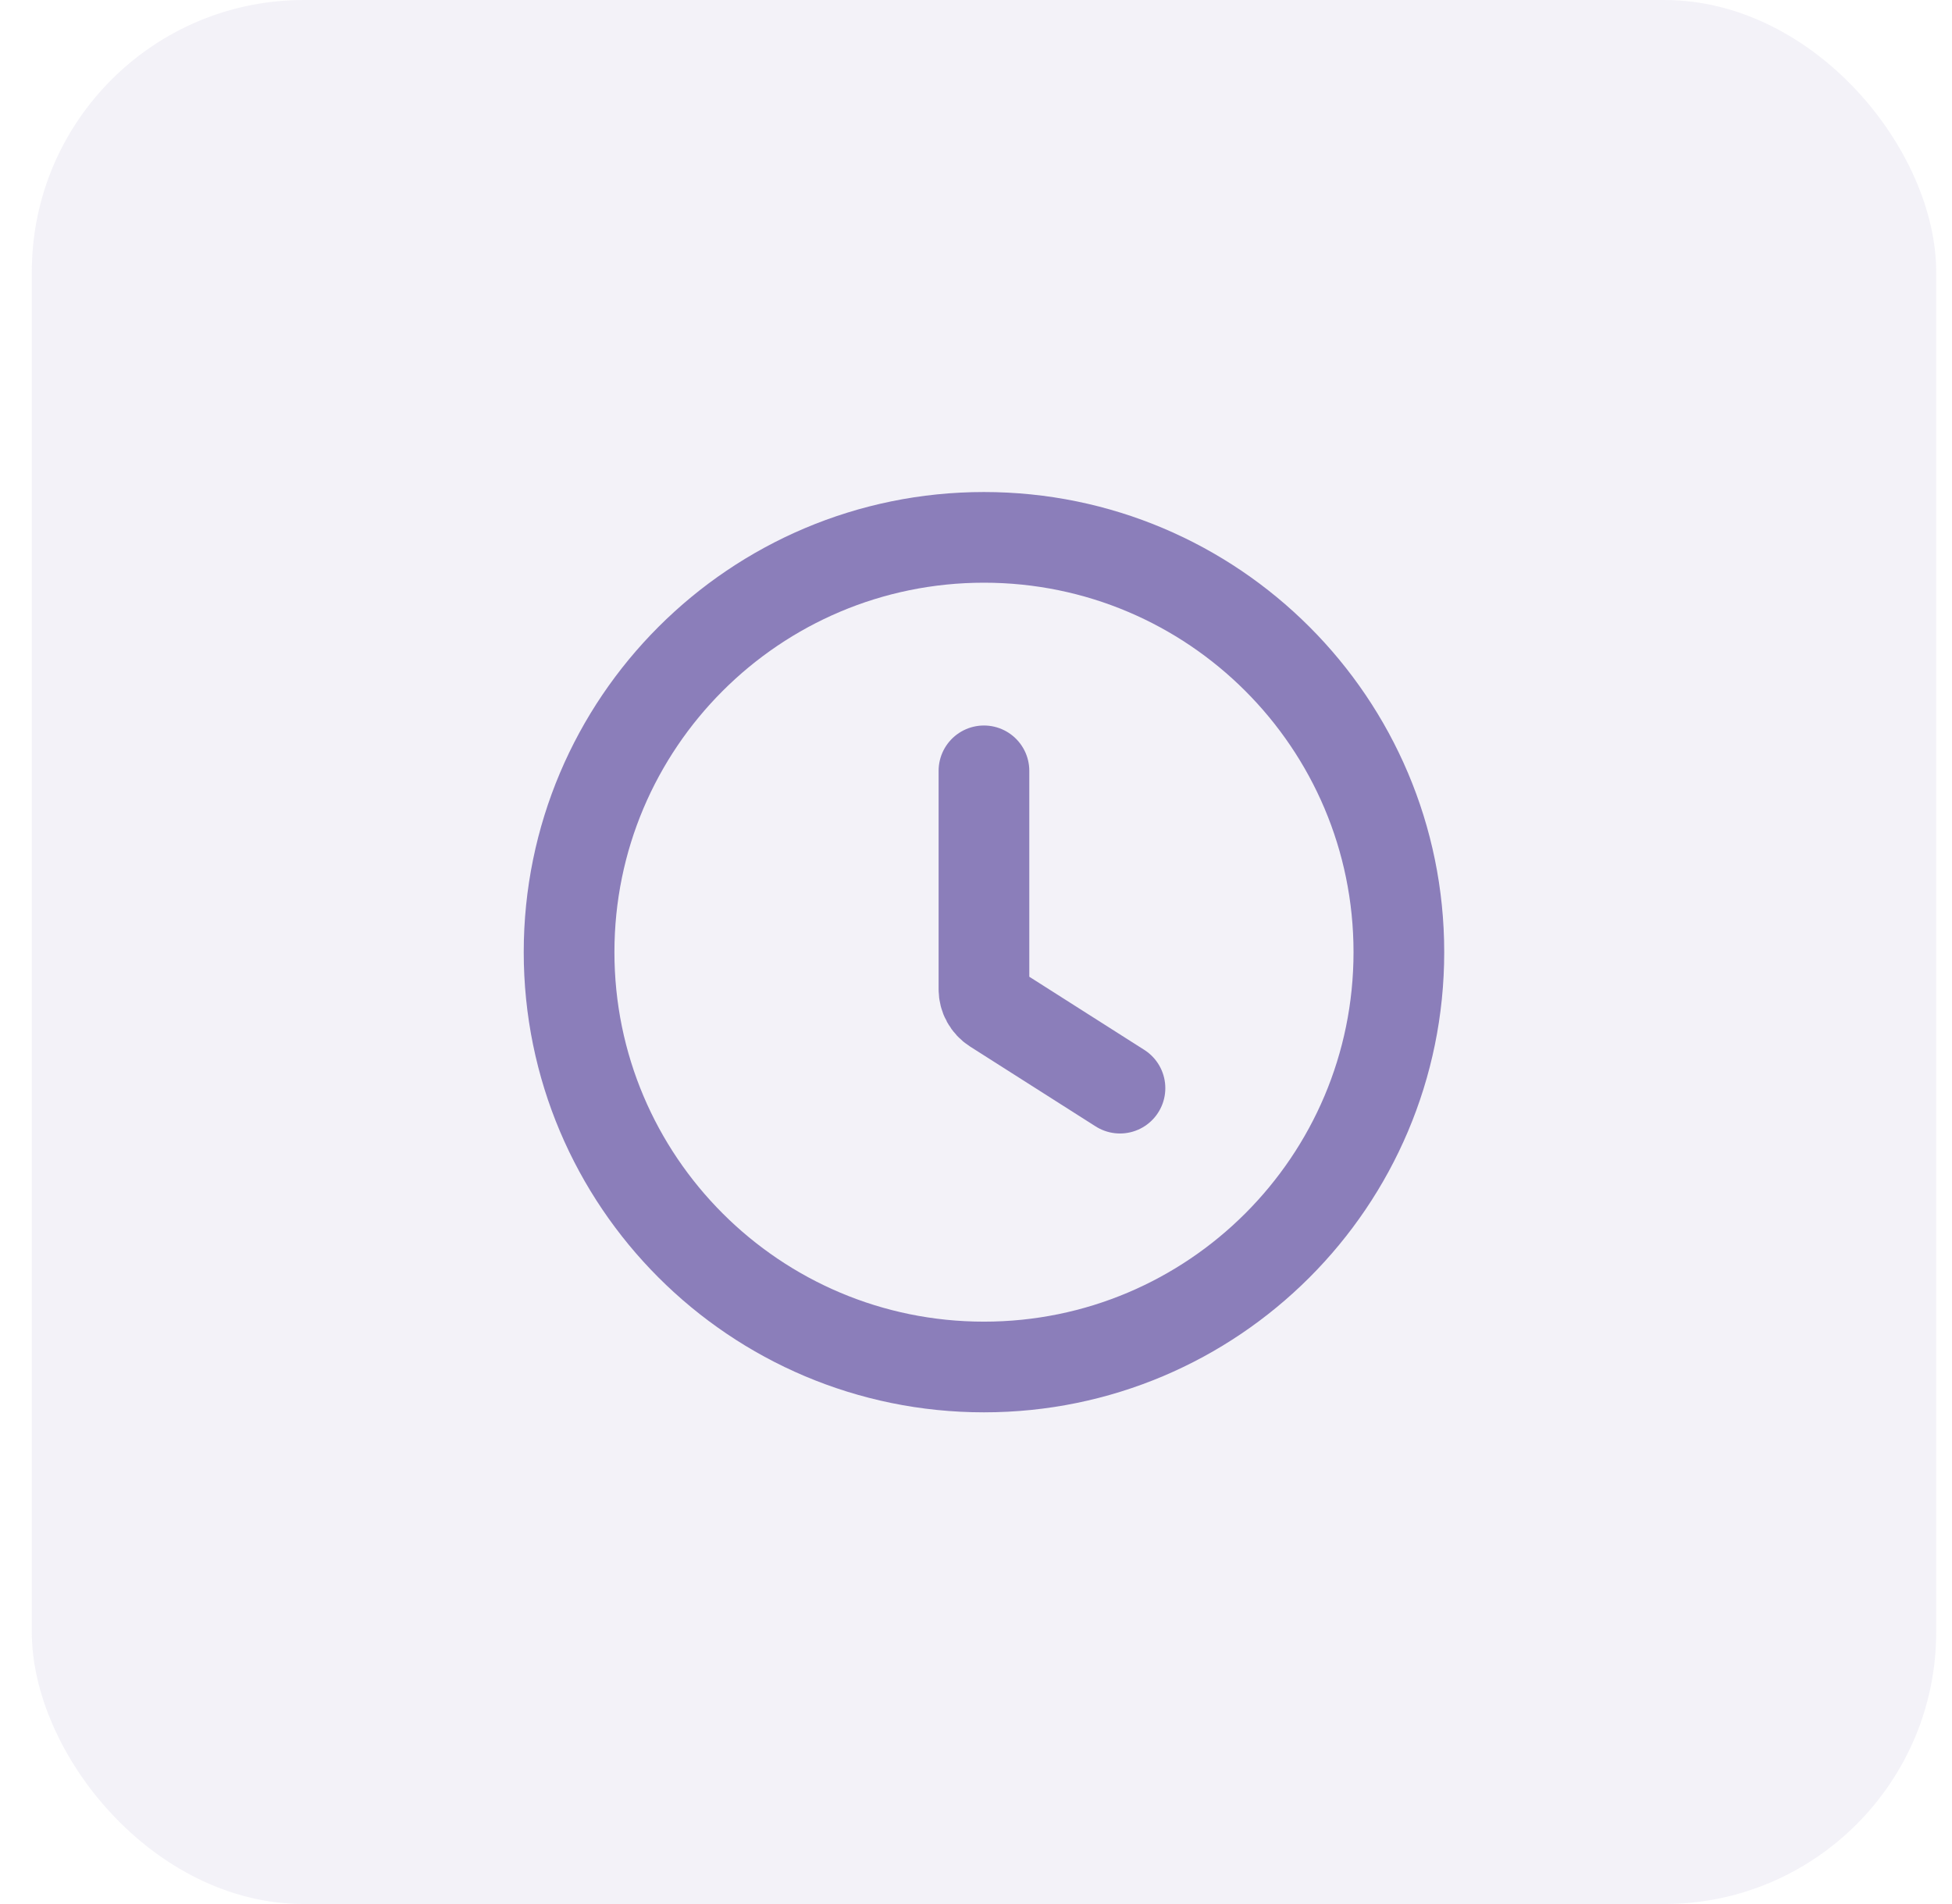 <?xml version="1.0" encoding="UTF-8"?> <svg xmlns="http://www.w3.org/2000/svg" width="41" height="40" viewBox="0 0 41 40" fill="none"><rect x="0.668" width="40" height="40" rx="5.714" fill="#8B7EBA" fill-opacity="0.1"></rect><path d="M20.667 16.194V20.781C20.667 20.944 20.75 21.095 20.888 21.183L23.524 22.86M29.382 20.003C29.382 24.816 25.48 28.718 20.667 28.718C15.855 28.718 11.953 24.816 11.953 20.003C11.953 15.191 15.855 11.289 20.667 11.289C25.48 11.289 29.382 15.191 29.382 20.003Z" stroke="#8B7EBA" stroke-width="1.905" stroke-linecap="round" stroke-linejoin="round"></path></svg> 